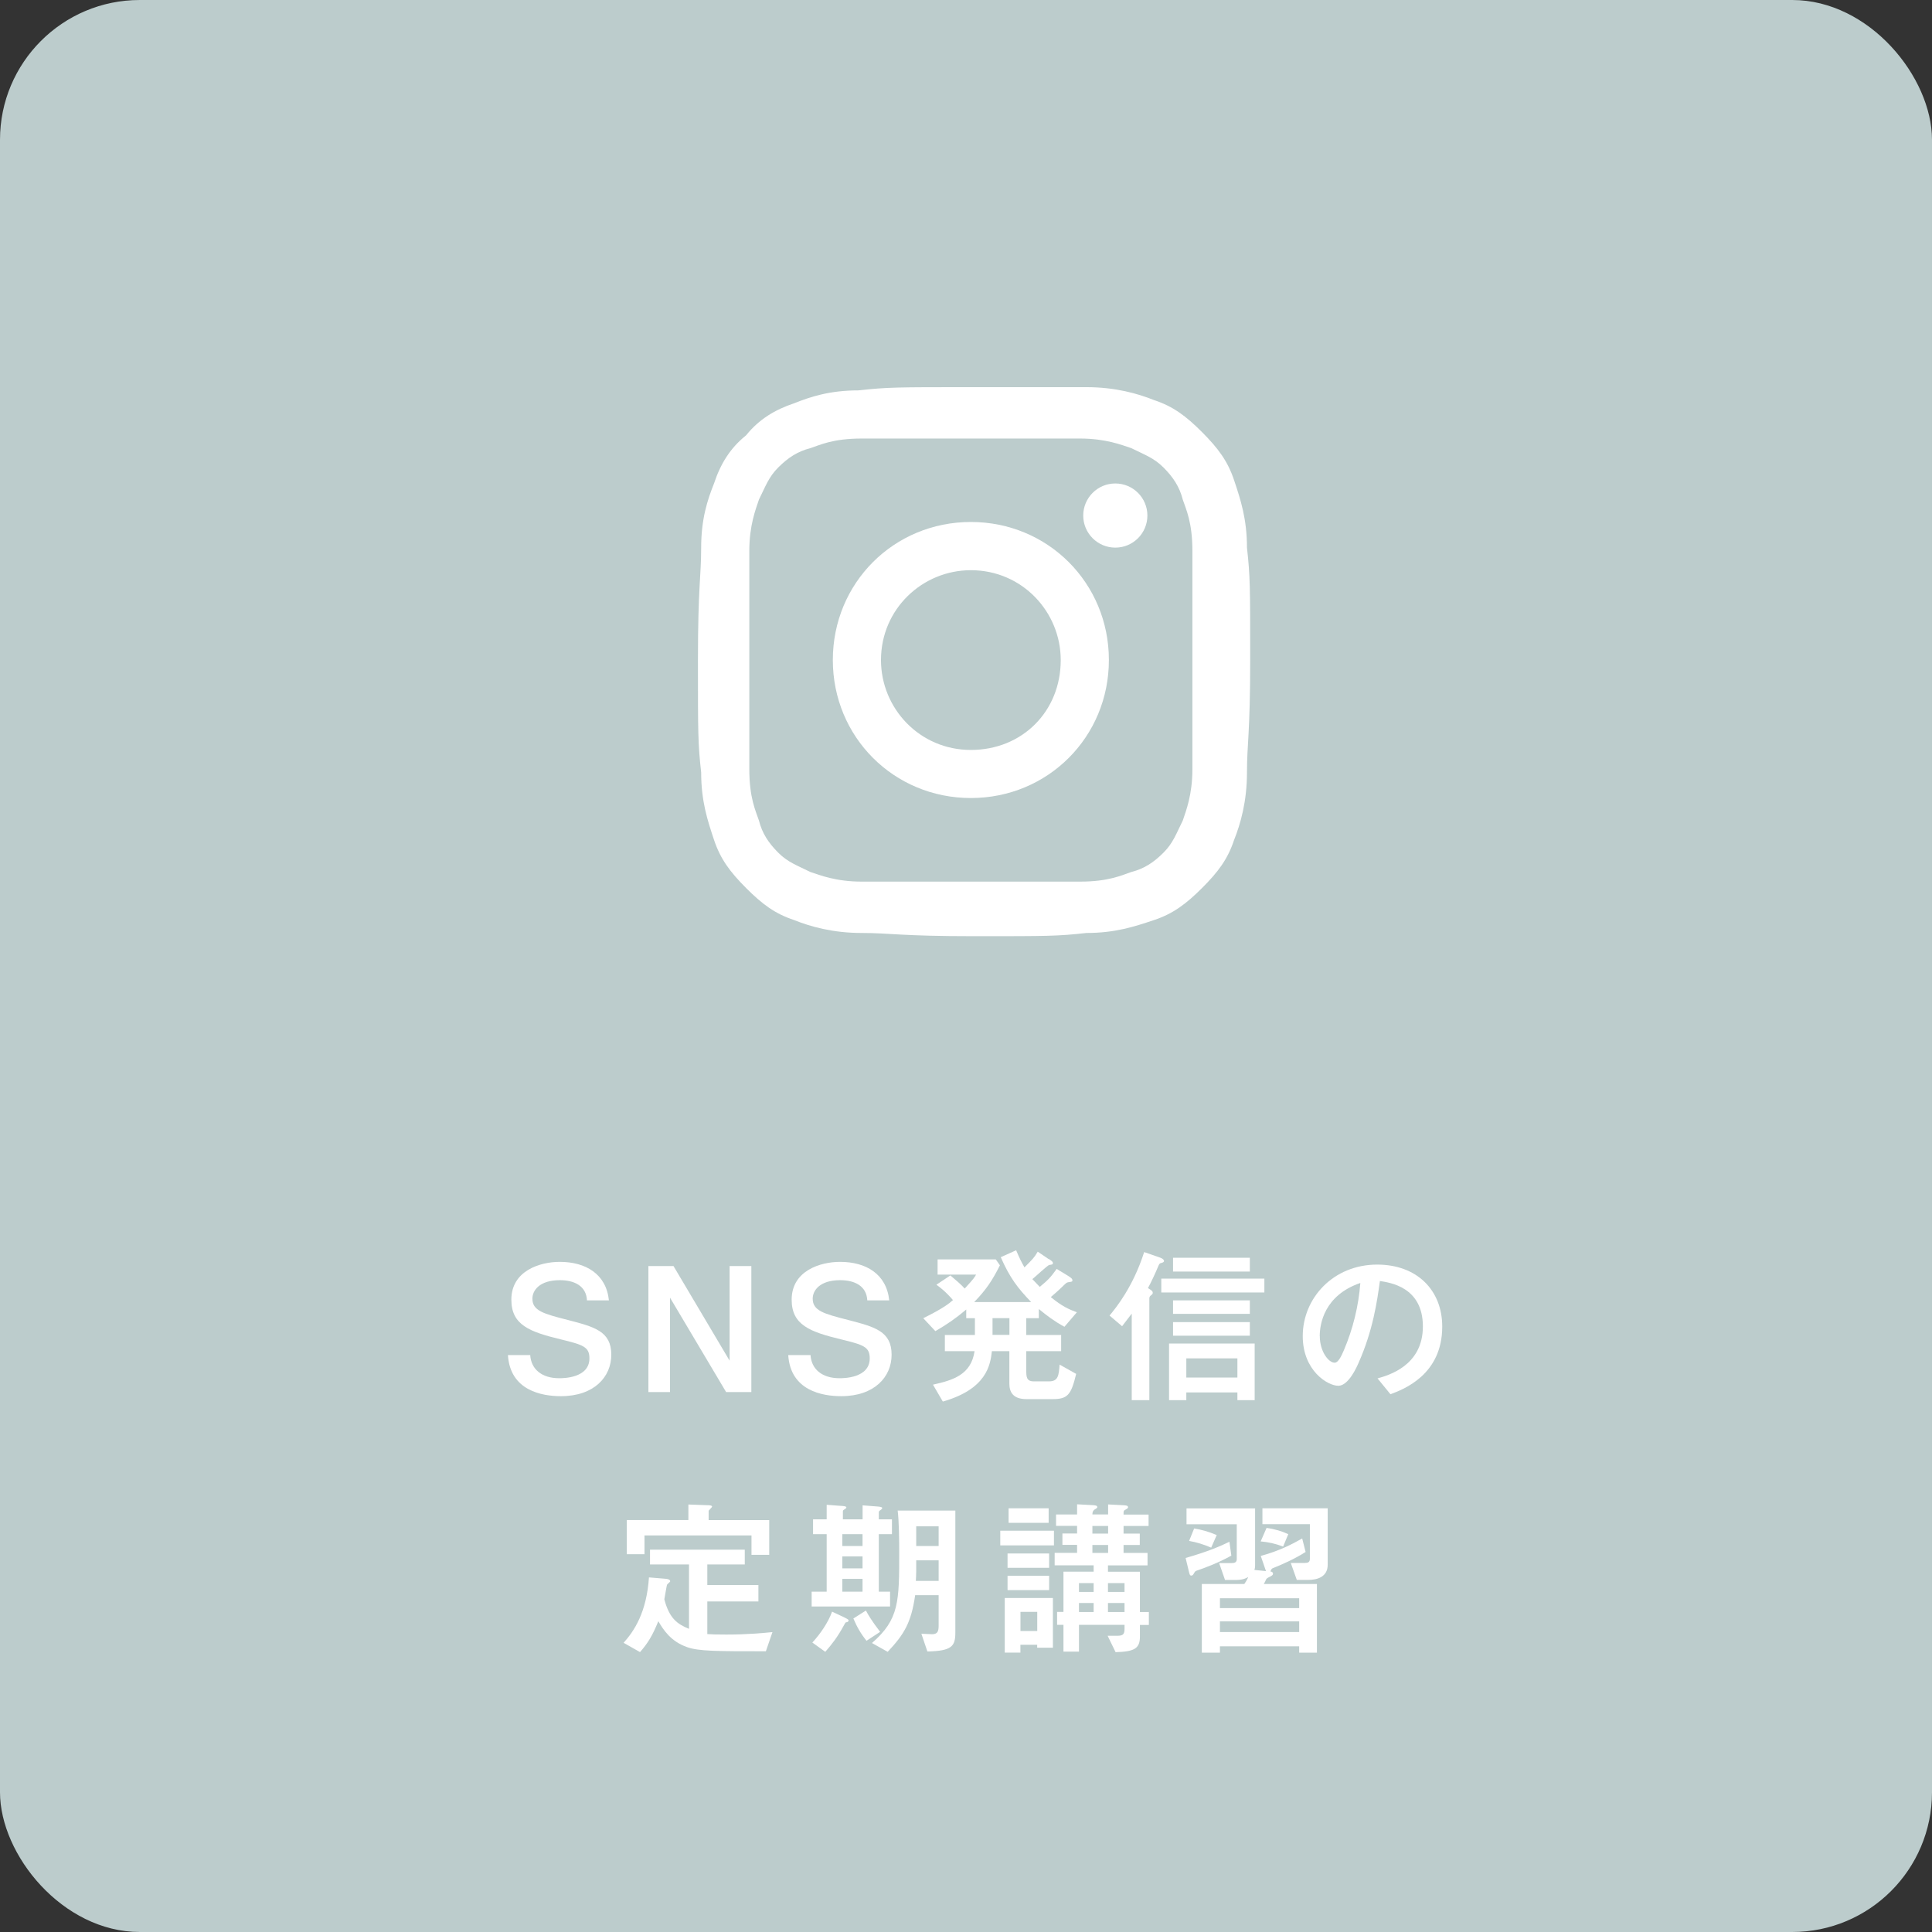 <?xml version="1.0" encoding="UTF-8"?><svg id="_レイヤー_2" xmlns="http://www.w3.org/2000/svg" width="276.45" height="276.45" viewBox="0 0 276.45 276.45"><rect x="0" y="0" width="276.45" height="276.45" fill="#333333" stroke="none"/><defs><style>.cls-1{fill:#fff;}.cls-2{fill:#bccccc;}</style></defs><g id="_アウトライン文字"><rect class="cls-2" width="276.45" height="276.45" rx="20" ry="20"/><path class="cls-1" d="m138.92,62.75h15.62c3.68,0,5.97.92,7.35,1.38,1.84.92,3.22,1.38,4.59,2.76,1.38,1.38,2.3,2.76,2.76,4.59.46,1.38,1.38,3.22,1.38,7.35v31.24c0,3.68-.92,5.97-1.38,7.35-.92,1.84-1.38,3.22-2.76,4.59-1.38,1.38-2.76,2.3-4.59,2.76-1.38.46-3.22,1.38-7.35,1.38h-31.24c-3.68,0-5.97-.92-7.35-1.38-1.84-.92-3.22-1.38-4.59-2.76-1.38-1.38-2.3-2.76-2.76-4.59-.46-1.38-1.38-3.22-1.38-7.35v-31.24c0-3.68.92-5.97,1.38-7.35.92-1.84,1.38-3.22,2.76-4.59,1.38-1.38,2.76-2.3,4.59-2.76,1.38-.46,3.22-1.38,7.35-1.38,4.13,0,5.05,0,15.62,0m0-7.35c-10.57,0-11.94,0-16.08.46-4.13,0-6.89.92-9.19,1.84-2.76.92-5.05,2.3-6.89,4.59-2.3,1.84-3.68,4.13-4.59,6.89-.92,2.3-1.84,5.05-1.84,9.19s-.46,5.51-.46,16.08,0,11.94.46,16.08c0,4.13.92,6.89,1.84,9.65.92,2.76,2.3,4.59,4.59,6.89,2.3,2.3,4.13,3.68,6.89,4.59,2.3.92,5.51,1.84,9.65,1.84s5.51.46,16.08.46,11.94,0,16.08-.46c4.13,0,6.89-.92,9.65-1.84,2.76-.92,4.59-2.3,6.89-4.59,2.3-2.3,3.68-4.13,4.59-6.89.92-2.3,1.84-5.51,1.84-9.65s.46-5.51.46-16.08,0-11.94-.46-16.08c0-4.13-.92-6.89-1.84-9.65-.92-2.76-2.3-4.59-4.59-6.89-2.3-2.3-4.13-3.68-6.89-4.59-2.3-.92-5.51-1.84-9.65-1.84-4.59,0-5.97,0-16.54,0h0Z"/><path class="cls-1" d="m138.92,74.69c-11.03,0-19.75,8.73-19.75,19.75s8.73,19.75,19.75,19.75,19.75-8.73,19.75-19.75-8.73-19.75-19.75-19.75Zm0,32.62c-7.35,0-12.86-5.97-12.86-12.86,0-7.35,5.97-12.86,12.86-12.86,7.35,0,12.86,5.97,12.86,12.86,0,7.35-5.51,12.86-12.86,12.86Z"/><circle class="cls-1" cx="159.59" cy="73.77" r="4.59"/><path class="cls-1" d="m75.87,193.9c.12,2,1.63,3.31,4.15,3.31.54,0,4.32,0,4.32-2.84,0-1.63-.84-1.93-4.1-2.72-4.5-1.09-7.07-2.07-7.07-5.68,0-4.17,4.15-5.41,6.92-5.41,3.71,0,6.65,1.73,7.04,5.51h-3.14c-.1-2.08-1.83-2.89-3.88-2.89-2.92,0-3.93,1.48-3.93,2.64,0,1.75,1.61,2.17,5.09,3.06,3.8.99,6.2,1.61,6.2,4.97,0,3.16-2.45,5.93-7.21,5.93-2.67,0-7.26-.77-7.58-5.88h3.19Z"/><path class="cls-1" d="m96.37,181.16l8.03,13.54v-13.54h3.11v18.03h-3.61l-8.03-13.51v13.51h-3.09v-18.03h3.58Z"/><path class="cls-1" d="m115.98,193.9c.12,2,1.63,3.31,4.15,3.31.54,0,4.32,0,4.32-2.84,0-1.63-.84-1.93-4.1-2.72-4.5-1.09-7.07-2.07-7.07-5.68,0-4.17,4.15-5.41,6.92-5.41,3.71,0,6.65,1.73,7.04,5.51h-3.14c-.1-2.08-1.83-2.89-3.88-2.89-2.92,0-3.93,1.48-3.93,2.64,0,1.75,1.61,2.17,5.09,3.06,3.8.99,6.2,1.61,6.2,4.97,0,3.16-2.45,5.93-7.21,5.93-2.67,0-7.26-.77-7.58-5.88h3.19Z"/><path class="cls-1" d="m150.07,180.14c.35.25.59.37.59.59,0,.2-.1.22-.52.27-.22.03-2.03,1.73-2.42,2.03.3.32.77.82,1.06,1.11,1.14-.94,1.56-1.36,2.42-2.57l1.58.96c.42.27.67.42.67.67,0,.17-.02.2-.57.27-.25.05-.27.07-.64.42-.91.89-1.36,1.26-1.88,1.71,1.61,1.33,2.64,1.78,3.73,2.17l-1.78,2.08c-1.53-.84-2.42-1.53-3.66-2.54v1.31h-1.8v2.4h4.99v2.32h-4.99v2.69c0,.96,0,1.63,1.09,1.63h2.15c1.33,0,1.41-.82,1.53-2.4l2.37,1.33c-.72,2.99-1.21,3.61-3.36,3.61h-3.75c-1.93,0-2.45-1.01-2.45-2.22v-4.64h-2.5c-.22,1.95-.72,5.41-7.02,7.21l-1.41-2.42c2.89-.64,5.46-1.43,5.95-4.79h-4.25v-2.32h4.3v-2.4h-1.24v-1.24c-1.56,1.31-2.74,2.12-4.42,3.09l-1.73-1.85c2.77-1.36,3.73-2.12,4.25-2.59-.25-.3-1.09-1.29-2.37-2.2l2-1.33c.84.72,1.48,1.24,2.05,1.88,1.31-1.43,1.38-1.56,1.63-2h-5.51v-2.17h8.33l.59.84c-1.09,2.17-1.98,3.51-3.68,5.26h8.15c-1.9-1.98-3.04-3.43-4.35-6.42l2.2-.99c.49,1.16.72,1.61,1.19,2.45,1.21-1.21,1.38-1.38,1.9-2.25l1.56,1.06Zm-5.63,10.87v-2.4h-2.42v2.4h2.42Z"/><path class="cls-1" d="m158.76,188.25c.96-1.16,3.36-4.1,4.96-9.09l2.27.79c.44.15.57.37.57.47,0,.17-.17.25-.47.32-.12.03-.2.1-.3.32-.57,1.36-1.06,2.37-1.53,3.26.57.32.69.47.69.67,0,.12-.07.22-.27.37-.17.12-.22.27-.22.44v14.55h-2.52v-12.38c-.72.94-.89,1.16-1.38,1.8l-1.8-1.53Zm7.41-5.29h14.75v1.98h-14.75v-1.98Zm3.58,16.28v1.11h-2.47v-8.1h12.25v8.1h-2.47v-1.11h-7.31Zm-1.9-19.27h10.99v1.98h-10.99v-1.98Zm0,6.1h10.99v1.93h-10.99v-1.93Zm0,3.11h10.99v1.95h-10.99v-1.95Zm9.21,5.19h-7.31v2.74h7.31v-2.74Z"/><path class="cls-1" d="m197.1,197.24c1.56-.45,6.5-1.8,6.5-7.44s-4.69-6.27-6.15-6.5c-.4,2.92-.99,7.07-3.06,11.73-.25.57-1.43,3.26-2.89,3.26-1.53,0-5.09-2.17-5.09-7.11,0-5.43,4.37-10.23,10.65-10.23,5.71,0,9.31,3.68,9.31,8.87,0,6.92-5.56,8.99-7.41,9.68l-1.85-2.27Zm-8.25-6.05c0,2.2,1.26,3.8,2.12,3.8.54,0,.99-1.01,1.31-1.75,1.31-3.06,2.12-6.35,2.37-9.66-5.19,1.78-5.81,5.9-5.81,7.61Z"/><path class="cls-1" d="m89.23,235.07c1.53-1.71,3.29-4.35,3.63-9.36l2.4.2c.07,0,.64.05.64.35,0,.1-.39.39-.44.47-.07.1-.35,1.9-.4,2.12.74,2.82,1.93,3.56,3.53,4.22v-9.21h-5.58v-2.12h13.56v2.12h-5.36v2.94h7.31v2.35h-7.31v4.67c.67.05,1.29.07,2.72.07,3.04,0,5.21-.22,6.6-.35l-.94,2.74c-7.02,0-9.61,0-11.27-.59-2.35-.82-3.41-2.5-4.12-3.71-.87,2.15-1.56,3.21-2.62,4.42l-2.35-1.33Zm2.99-15.37v2.69h-2.54v-4.89h8.82v-2.22l2.72.1c.27,0,.67.02.67.2,0,.12-.49.52-.49.62v1.31h8.67v4.97h-2.54v-2.77h-15.29Z"/><path class="cls-1" d="m123.42,215.4l2.2.17c.22.03.62.05.62.22,0,.1-.12.2-.27.3-.15.1-.22.17-.22.3v1.01h1.88v2.12h-1.88v8.23h1.61v2.12h-11.22v-2.12h2.15v-8.23h-1.95v-2.12h1.95v-2.08l1.95.15c.42.02.87.05.87.22,0,.1-.15.22-.3.3-.1.07-.2.12-.2.25v1.16h2.82v-2Zm-2.62,16.03c.62.3.62.35.62.44,0,.2-.2.25-.39.27-.07.05-.22.32-.27.42-.94,1.73-1.73,2.72-2.67,3.8l-1.85-1.33c1.11-1.19,2.3-2.92,2.82-4.42l1.75.82Zm2.62-11.91h-2.89v1.7h2.89v-1.7Zm0,3.19h-2.89v1.71h2.89v-1.71Zm-2.89,3.21v1.83h2.89v-1.83h-2.89Zm3.38,4.54c.27.52.79,1.43,2.03,3.04l-1.95,1.28c-.81-1.01-1.38-2-1.88-3.19l1.8-1.14Zm7.04-2.2c-.57,3.93-1.56,5.58-3.93,8.1l-2.25-1.26c3.9-3.38,3.9-5.95,3.9-13.02,0-1.63-.03-4.4-.22-5.93h8.25v17.44c0,1.98-.49,2.64-4,2.72l-.86-2.54c.22,0,1.31.07,1.53.07.82,0,.94-.47.94-1.24v-4.35h-3.36Zm3.36-2.05v-2.94h-3.21v1.61c0,.3-.03.96-.05,1.33h3.26Zm0-4.99v-2.82h-3.21v2.82h3.21Z"/><path class="cls-1" d="m150.81,219.03v2.1h-7.68v-2.1h7.68Zm-4.79,17.44h-2.25v-7.81h6.89v7.11h-2.25v-.42h-2.4v1.11Zm4.1-14.18v2.05h-5.95v-2.05h5.95Zm0,3.19v2.05h-5.95v-2.05h5.95Zm-.07-9.66v2.08h-5.73v-2.08h5.73Zm-1.63,14.82h-2.4v2.74h2.4v-2.74Zm10.15-15.37l2.27.12c.25.03.57.03.57.27,0,.15-.05.17-.47.42-.17.1-.17.15-.17.64h3.58v1.63h-3.58v1.09h2.32v1.63h-2.32v1.14h3.43v1.78h-5.66v.91h4.57v5.76h1.28v1.85h-1.28v1.7c0,1.73-.89,2.12-3.48,2.2l-1.14-2.35h1.43c.81,0,.99-.27.99-.99v-.57h-6.52v3.83h-2.22v-3.83h-.91v-1.85h.91v-5.76h4.32v-.91h-5.58v-1.78h3.21v-1.14h-2.1v-1.63h2.1v-1.09h-3.01v-1.63h3.01v-1.46l2.2.12c.32.03.69.03.69.27,0,.12-.03.15-.4.37q-.3.2-.3.69h2.25v-1.46Zm-2.08,12.52v-1.26h-2.1v1.26h2.1Zm-2.1,2.87h2.1v-1.29h-2.1v1.29Zm4.17-11.22v-1.09h-2.25v1.09h2.25Zm0,2.77v-1.14h-2.25v1.14h2.25Zm2.35,4.32h-2.37v1.26h2.37v-1.26Zm-2.37,2.84v1.29h2.37v-1.29h-2.37Z"/><path class="cls-1" d="m176.2,222.59c-1.9,1.06-3.78,1.75-5.01,2.17-.17.07-.2.1-.42.49-.07.12-.17.2-.3.2-.22,0-.25-.17-.35-.57l-.47-1.95c3.29-.94,5.01-1.71,6.27-2.32l.27,1.98Zm4.2.05c2.72-.74,4.57-1.73,5.93-2.5l.49,1.93c-1.46.94-3.36,1.8-4.69,2.32-.17.07-.2.12-.35.47.27.02.37.17.37.3,0,.22-.12.3-.67.57-.25.12-.32.27-.35.35-.15.32-.15.35-.3.57h7.61v9.83h-2.54v-.91h-11.34v.91h-2.59v-9.83h6.08c.2-.27.32-.47.57-.99-.49.25-.87.42-1.9.42h-1.43l-.84-2.42h1.78c.44,0,.74-.1.74-.59v-4.96h-7.19v-2.27h9.81v8.08c0,.45-.05.57-.1.72l1.66.17-.74-2.15Zm-9.54-3.93c1.06.17,2,.42,3.24.94l-.79,1.8c-1.11-.47-2.08-.77-3.16-.96l.72-1.78Zm15.04,11.39v-1.41h-11.34v1.41h11.34Zm0,1.9h-11.34v1.53h11.34v-1.53Zm-4.67-13.37c1.24.17,2.17.47,3.11.89l-.74,1.78c-1.14-.44-2.12-.64-3.21-.74l.84-1.93Zm3.46,5.01h2c.47,0,.74-.1.74-.59v-4.96h-6.79v-2.27h9.34v8.08c0,1.75-1.51,2.17-2.79,2.17h-1.63l-.86-2.42Z"/></g></svg>